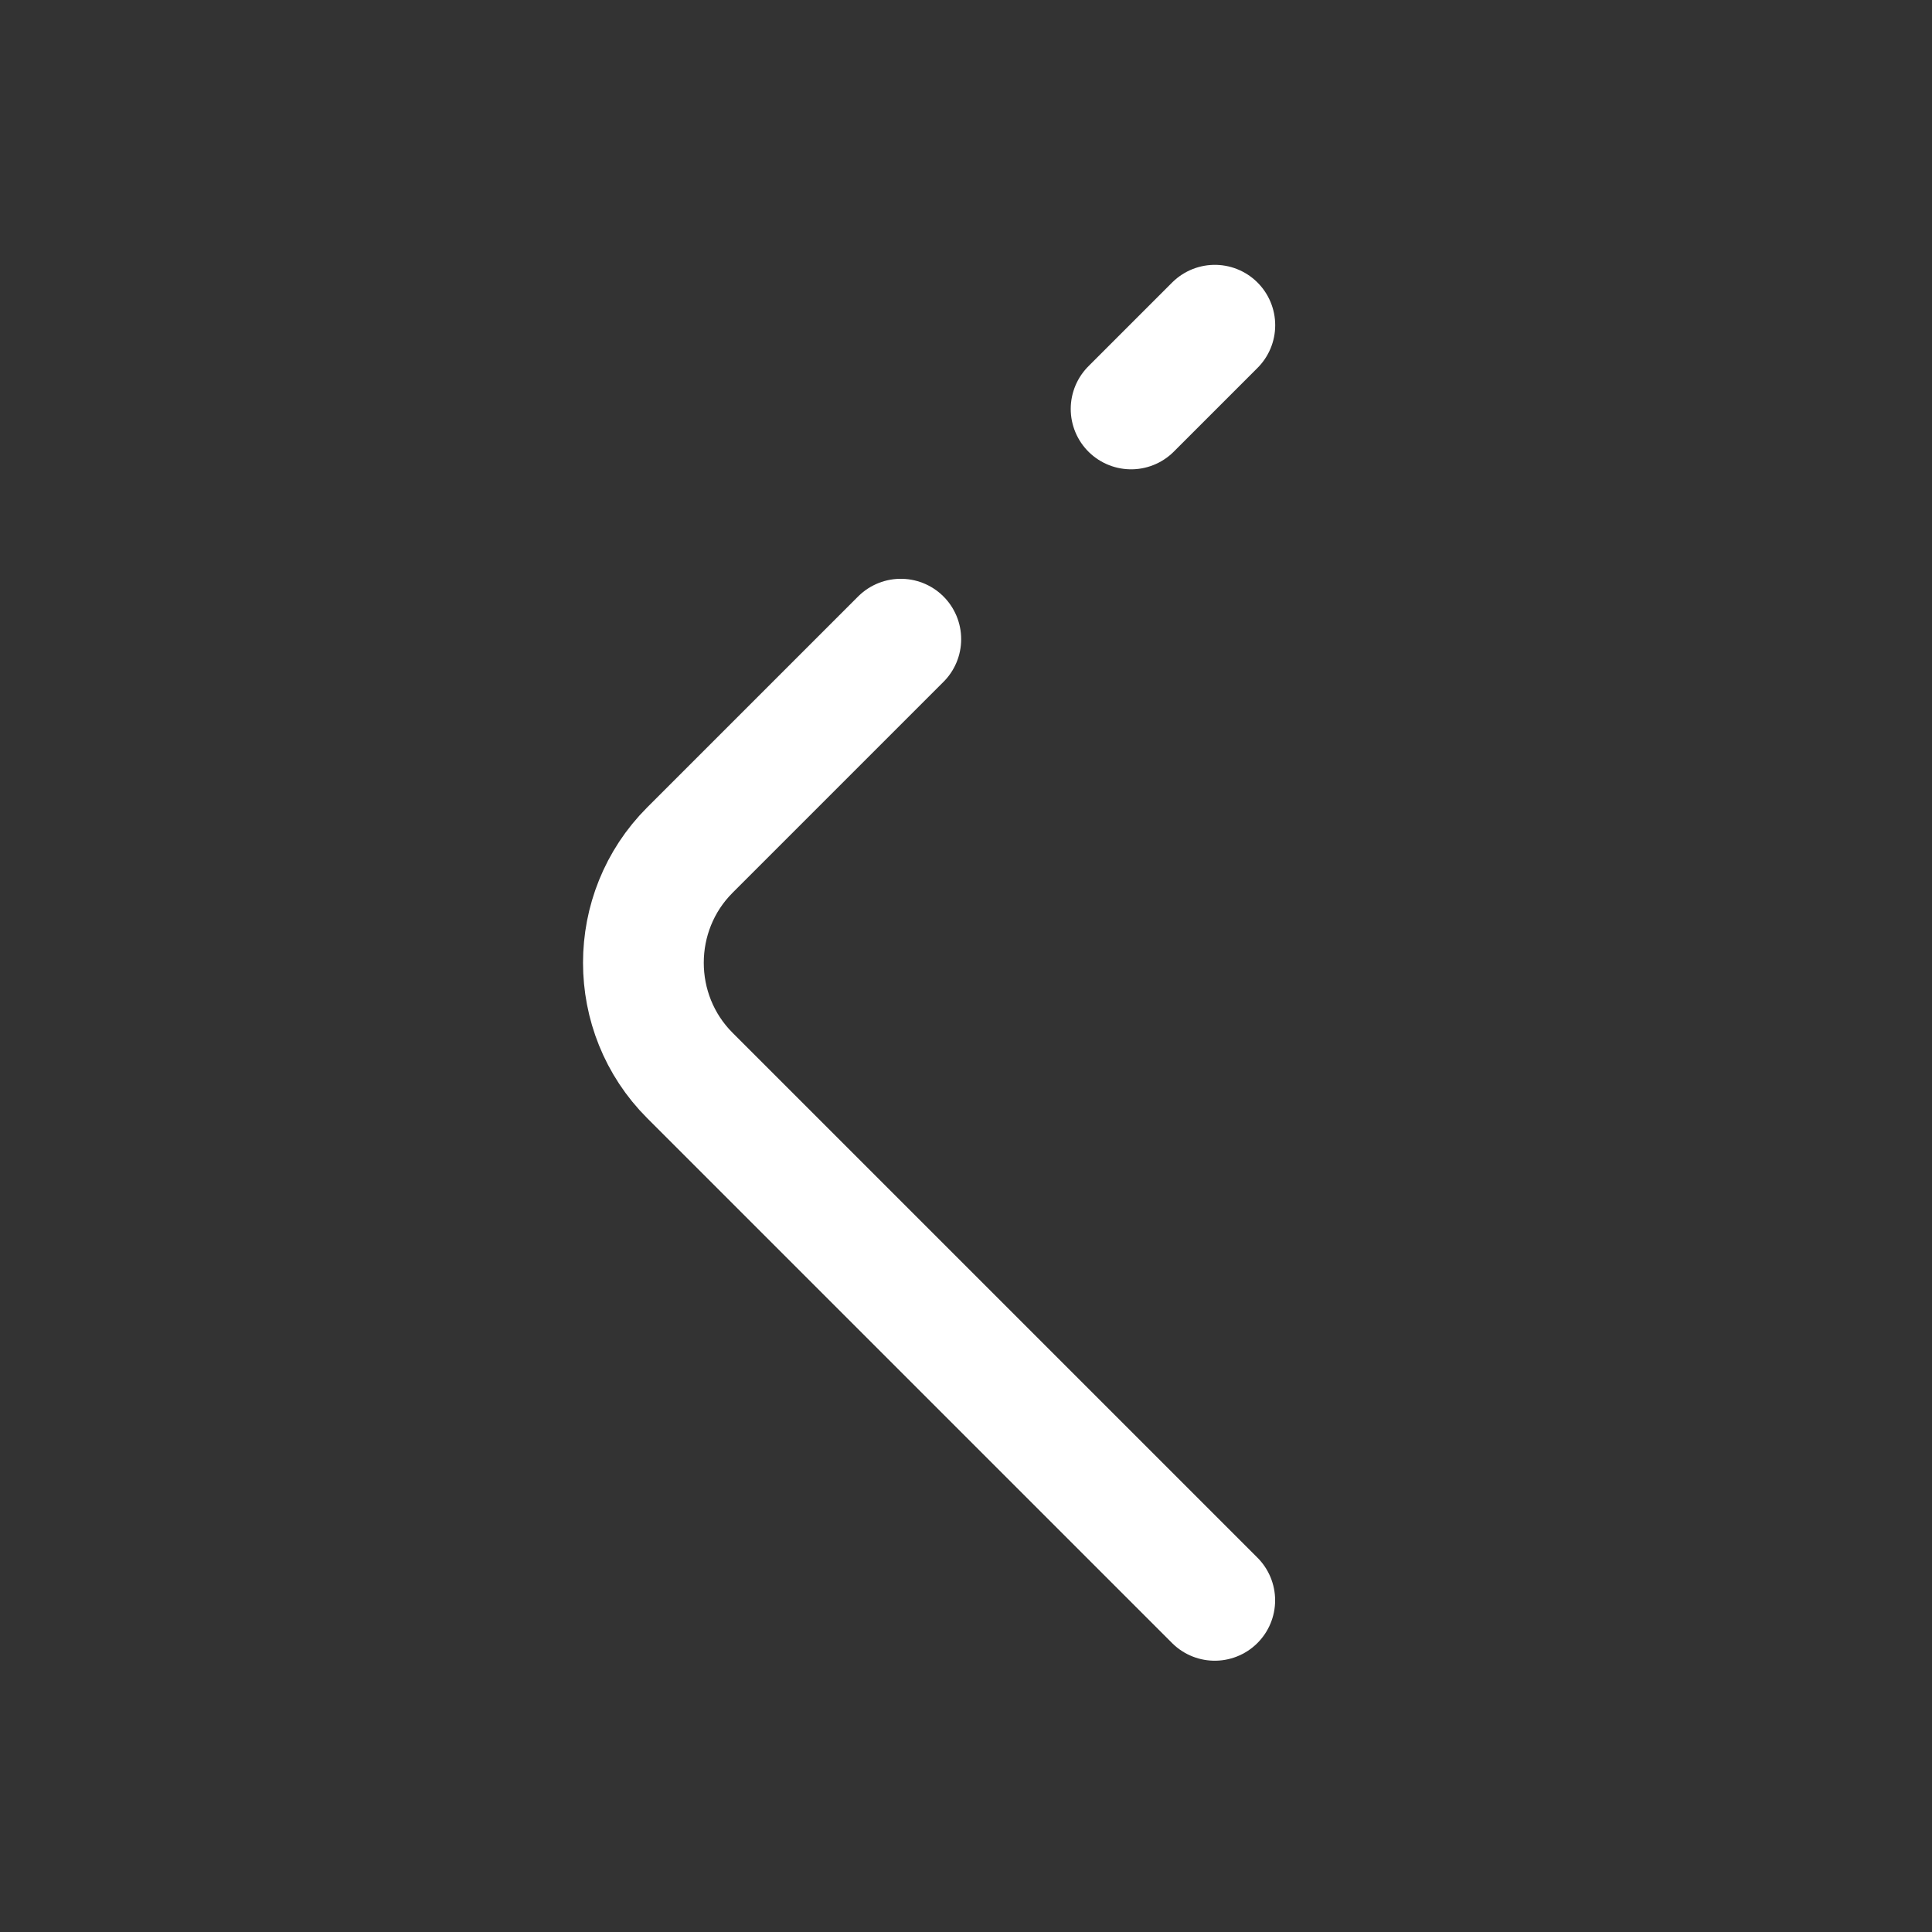 <?xml version="1.0" encoding="UTF-8"?>
<svg width="24px" height="24px" viewBox="0 0 24 24" version="1.1" xmlns="http://www.w3.org/2000/svg" xmlns:xlink="http://www.w3.org/1999/xlink">
  <rect x="0" y="0" width="24" height="24" fill="#333333" stroke="none"/>
  <title>矩形</title>
  <g id="页面-1" stroke="none" stroke-width="1" fill="none" fill-rule="evenodd">
    <g id="聊天+主页切图" transform="translate(-51, -29)">
      <g id="arrow-left" transform="translate(51, 29)">
        <path d="M11.19,7.94 L8.57,10.56 C7.8,11.33 7.8,12.59 8.57,13.36 L15.09,19.88" id="Vector" stroke="#FFFFFF" stroke-width="1.5" stroke-linecap="round" stroke-linejoin="round" stroke-dasharray="0,0" fill-rule="nonzero"></path>
        <line x1="15.091" y1="4.04" x2="14.051" y2="5.08" id="Vector" stroke="#FFFFFF" stroke-width="1.5" stroke-linecap="round" stroke-linejoin="round" stroke-dasharray="0,0"></line>
        <path d="M24,0 L24,24 L0,24 L0,0 L24,0 Z" id="Vector" opacity="0"></path>
      </g>
    </g>
  </g>
</svg>

